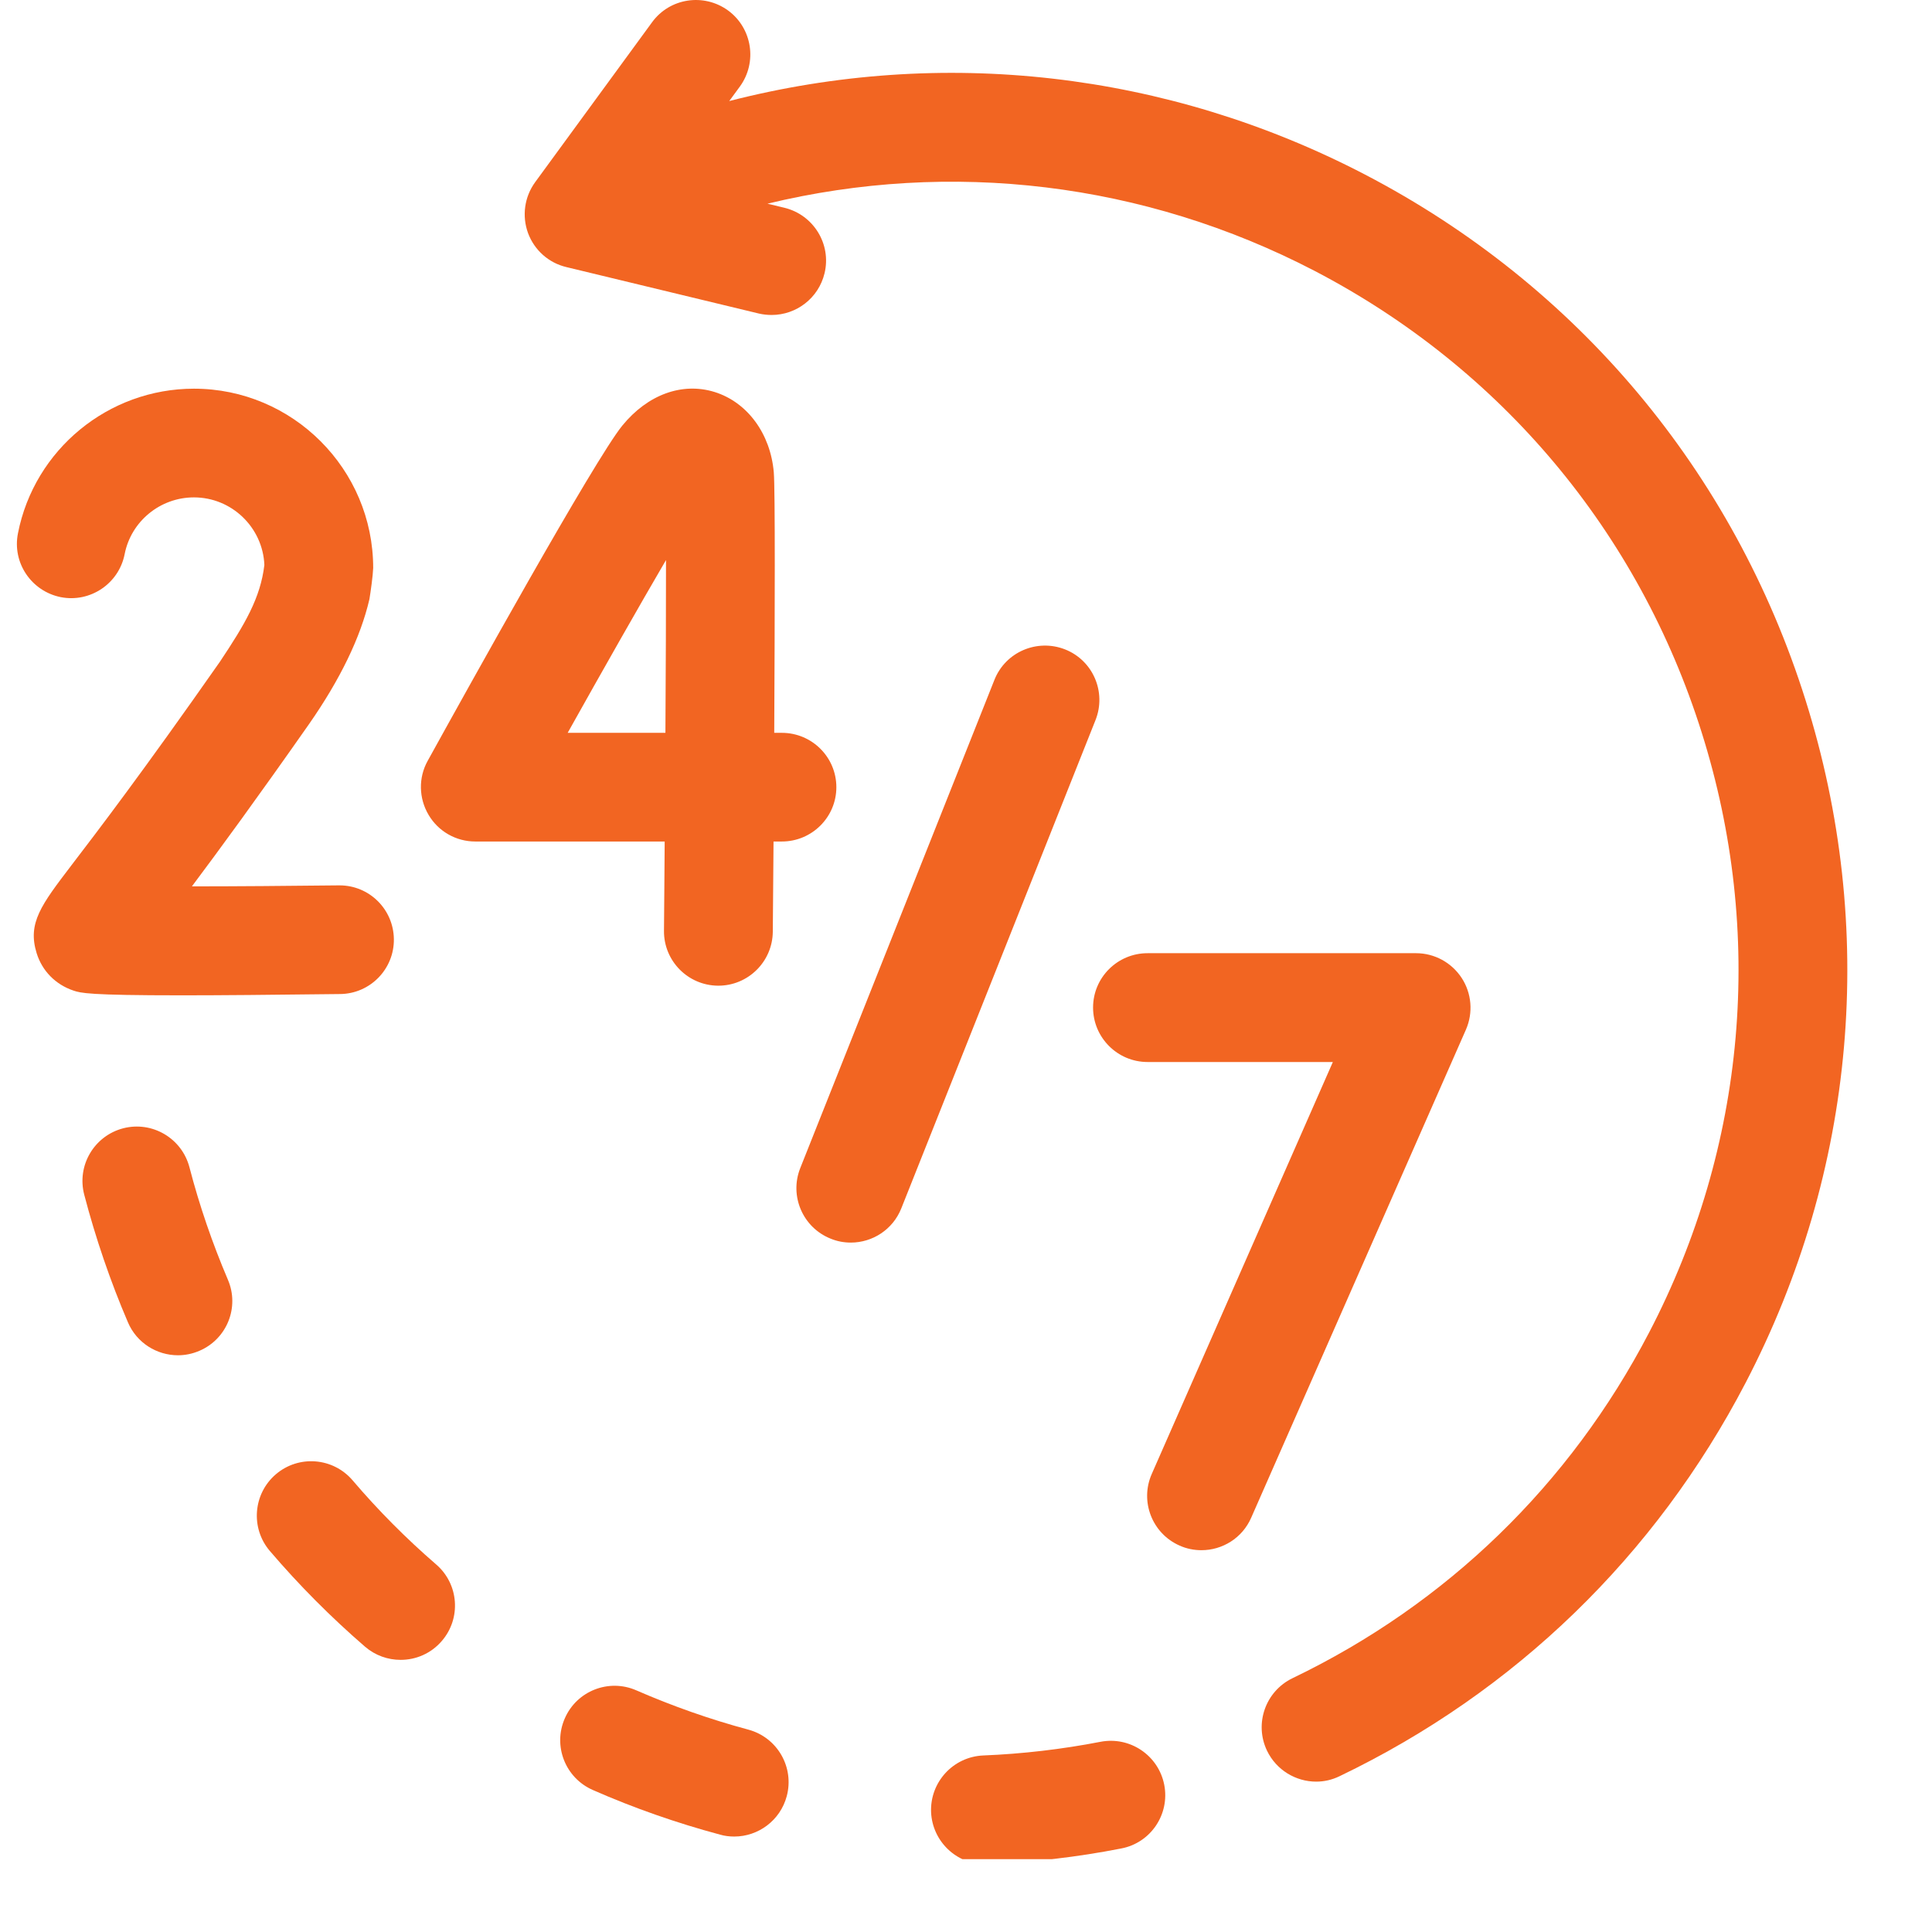 <svg xmlns="http://www.w3.org/2000/svg" xmlns:xlink="http://www.w3.org/1999/xlink" width="70" zoomAndPan="magnify" viewBox="0 0 52.5 52.5" height="70" preserveAspectRatio="xMidYMid meet" version="1.0"><defs><clipPath id="b6679ccff3"><path d="M 25 47 L 32 47 L 32 50.52 L 25 50.52 Z M 25 47 " clip-rule="nonzero"/></clipPath><clipPath id="7e0bd92a25"><path d="M 14 0 L 50.52 0 L 50.52 49 L 14 49 Z M 14 0 " clip-rule="nonzero"/></clipPath></defs><path fill="#f26522" d="M 28.945 17.648 C 28.184 17.348 27.324 17.715 27.023 18.473 L 21.746 31.742 C 21.445 32.5 21.816 33.359 22.574 33.66 C 22.754 33.734 22.938 33.766 23.121 33.766 C 23.707 33.766 24.262 33.414 24.492 32.836 L 29.77 19.566 C 30.07 18.809 29.703 17.949 28.945 17.648 Z M 28.945 17.648 " fill-opacity="1" fill-rule="nonzero"/><path fill="#f26522" d="M 39.719 26.574 C 39.445 26.156 38.98 25.902 38.48 25.902 L 31.184 25.902 C 30.367 25.902 29.703 26.562 29.703 27.379 C 29.703 28.195 30.367 28.859 31.184 28.859 L 36.219 28.859 L 31.297 40.055 C 30.969 40.801 31.309 41.672 32.055 42 C 32.246 42.086 32.449 42.125 32.648 42.125 C 33.215 42.125 33.758 41.797 34 41.242 L 39.836 27.977 C 40.035 27.52 39.992 26.992 39.719 26.574 Z M 39.719 26.574 " fill-opacity="1" fill-rule="nonzero"/><path fill="#f26522" d="M 18.043 25.293 C 18.035 26.109 18.691 26.777 19.508 26.785 C 19.512 26.785 19.516 26.785 19.52 26.785 C 20.332 26.785 20.992 26.129 21 25.32 C 21.004 24.863 21.012 23.973 21.02 22.867 L 21.246 22.867 C 22.062 22.867 22.727 22.207 22.727 21.391 C 22.727 20.574 22.062 19.914 21.246 19.914 L 21.039 19.914 C 21.055 16.727 21.066 13.309 21.027 12.836 C 20.938 11.785 20.309 10.93 19.418 10.652 C 18.535 10.379 17.598 10.723 16.91 11.566 C 16.156 12.492 12.672 18.773 11.621 20.676 C 11.367 21.133 11.379 21.691 11.645 22.141 C 11.91 22.594 12.395 22.867 12.914 22.867 L 18.062 22.867 C 18.055 23.727 18.051 24.551 18.043 25.293 Z M 15.426 19.914 C 16.418 18.141 17.383 16.441 18.098 15.219 C 18.098 16.484 18.094 18.168 18.082 19.914 Z M 15.426 19.914 " fill-opacity="1" fill-rule="nonzero"/><path fill="#f26522" d="M 9.242 27.012 C 10.059 27.004 10.715 26.332 10.703 25.516 C 10.691 24.707 10.035 24.059 9.227 24.059 C 9.219 24.059 9.215 24.059 9.207 24.059 C 7.848 24.074 6.402 24.086 5.215 24.086 C 5.953 23.102 6.988 21.688 8.398 19.676 C 9.242 18.465 9.797 17.324 10.039 16.281 C 10.074 16.066 10.133 15.648 10.141 15.434 C 10.141 12.746 7.953 10.562 5.27 10.562 C 2.945 10.562 0.934 12.215 0.488 14.492 C 0.328 15.293 0.852 16.066 1.652 16.227 C 2.453 16.383 3.23 15.859 3.387 15.059 C 3.562 14.164 4.355 13.516 5.27 13.516 C 6.297 13.516 7.141 14.332 7.184 15.352 C 7.078 16.246 6.66 16.957 5.977 17.98 C 3.875 20.984 2.621 22.625 1.945 23.508 C 1.121 24.59 0.742 25.082 0.996 25.902 C 1.145 26.383 1.508 26.754 1.996 26.918 C 2.195 26.984 2.387 27.047 4.941 27.047 C 5.957 27.047 7.34 27.035 9.242 27.012 Z M 9.242 27.012 " fill-opacity="1" fill-rule="nonzero"/><path fill="#f26522" d="M 11.852 42.512 C 11.039 41.809 10.277 41.043 9.582 40.227 C 9.051 39.605 8.117 39.531 7.496 40.062 C 6.875 40.594 6.805 41.527 7.332 42.145 C 8.125 43.074 8.996 43.949 9.918 44.746 C 10.199 44.988 10.543 45.105 10.887 45.105 C 11.301 45.105 11.711 44.934 12.004 44.594 C 12.539 43.977 12.469 43.043 11.852 42.512 Z M 11.852 42.512 " fill-opacity="1" fill-rule="nonzero"/><path fill="#f26522" d="M 5.148 31.719 C 4.941 30.93 4.137 30.457 3.348 30.66 C 2.555 30.867 2.082 31.676 2.289 32.465 C 2.598 33.645 2.996 34.812 3.477 35.934 C 3.715 36.492 4.262 36.828 4.836 36.828 C 5.031 36.828 5.227 36.789 5.418 36.707 C 6.168 36.387 6.516 35.52 6.191 34.77 C 5.77 33.781 5.418 32.758 5.148 31.719 Z M 5.148 31.719 " fill-opacity="1" fill-rule="nonzero"/><g clip-path="url(#b6679ccff3)"><path fill="#f26522" d="M 29.902 47.332 C 28.855 47.535 27.781 47.66 26.719 47.703 C 25.902 47.738 25.27 48.426 25.301 49.242 C 25.336 50.035 25.988 50.66 26.777 50.66 C 26.797 50.66 26.82 50.656 26.84 50.656 C 28.055 50.605 29.273 50.465 30.469 50.23 C 31.27 50.078 31.793 49.301 31.637 48.5 C 31.48 47.699 30.703 47.176 29.902 47.332 Z M 29.902 47.332 " fill-opacity="1" fill-rule="nonzero"/></g><path fill="#f26522" d="M 20.332 47 C 19.301 46.723 18.277 46.363 17.293 45.934 C 16.543 45.605 15.672 45.949 15.348 46.695 C 15.02 47.441 15.359 48.312 16.109 48.641 C 17.227 49.133 18.391 49.539 19.57 49.855 C 19.695 49.891 19.824 49.906 19.953 49.906 C 20.605 49.906 21.203 49.469 21.379 48.809 C 21.59 48.02 21.121 47.211 20.332 47 Z M 20.332 47 " fill-opacity="1" fill-rule="nonzero"/><g clip-path="url(#7e0bd92a25)"><path fill="#f26522" d="M 49.062 19.02 C 47.109 12.816 42.859 7.746 37.09 4.742 C 31.703 1.938 25.586 1.262 19.816 2.746 L 20.105 2.352 C 20.586 1.691 20.441 0.766 19.785 0.285 C 19.125 -0.195 18.199 -0.055 17.719 0.605 L 14.543 4.949 C 14.25 5.352 14.18 5.867 14.348 6.332 C 14.52 6.797 14.91 7.145 15.391 7.258 L 20.621 8.52 C 20.738 8.547 20.855 8.559 20.969 8.559 C 21.637 8.559 22.242 8.105 22.406 7.426 C 22.598 6.633 22.105 5.836 21.312 5.645 L 20.855 5.535 C 25.836 4.332 31.09 4.949 35.727 7.363 C 40.793 10.004 44.527 14.457 46.242 19.906 C 47.961 25.355 47.453 31.145 44.812 36.211 C 42.66 40.344 39.309 43.59 35.125 45.602 C 34.387 45.957 34.078 46.84 34.43 47.574 C 34.684 48.102 35.215 48.414 35.766 48.414 C 35.98 48.414 36.195 48.367 36.402 48.266 C 41.168 45.977 44.984 42.281 47.434 37.578 C 50.438 31.812 51.016 25.219 49.062 19.02 Z M 49.062 19.02 " fill-opacity="1" fill-rule="nonzero"/></g></svg>